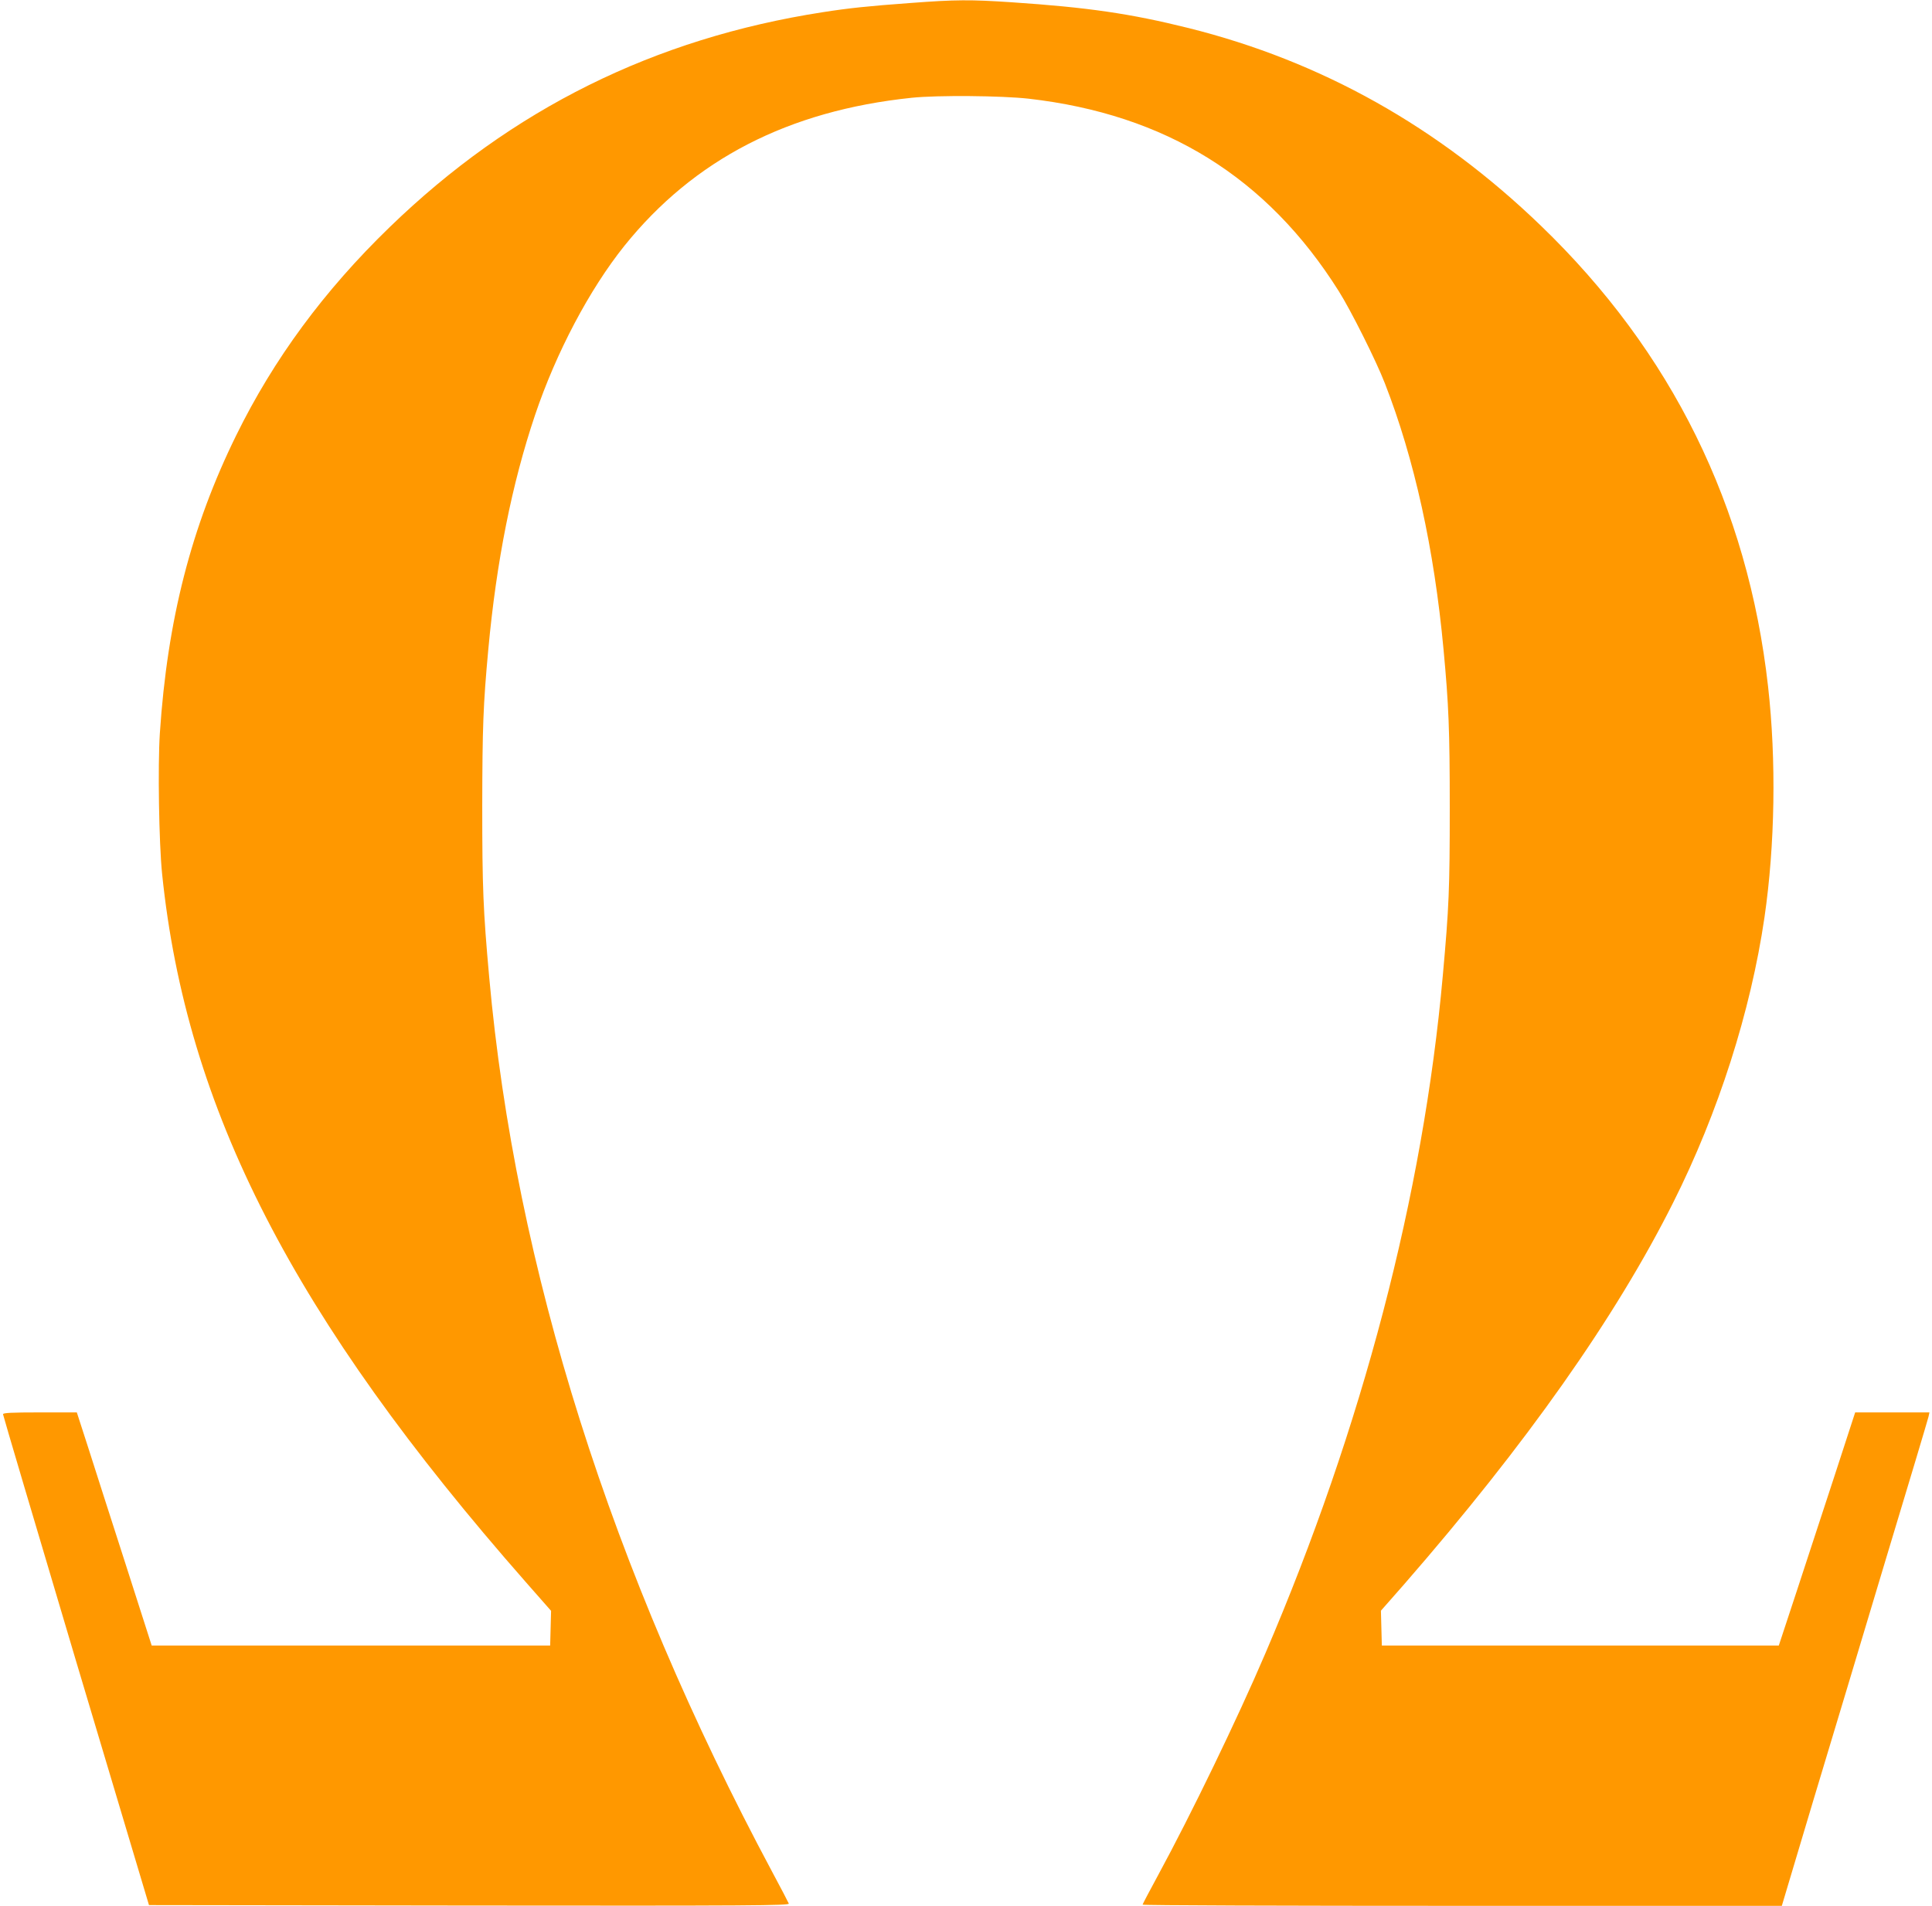 <?xml version="1.0" standalone="no"?>
<!DOCTYPE svg PUBLIC "-//W3C//DTD SVG 20010904//EN"
 "http://www.w3.org/TR/2001/REC-SVG-20010904/DTD/svg10.dtd">
<svg version="1.0" xmlns="http://www.w3.org/2000/svg"
 width="1280pt" height="1263pt" viewBox="0 0 1280 1263"
 preserveAspectRatio="xMidYMid meet">
<g transform="translate(0,1263) scale(0.1,-0.1)"
fill="#ff9800" stroke="none">
<path d="M6030 12610 c-275 -20 -408 -34 -580 -61 -1115 -173 -2061 -642
-2868 -1424 -435 -421 -769 -875 -1017 -1380 -298 -606 -456 -1222 -506 -1975
-14 -215 -6 -725 15 -931 160 -1559 869 -2940 2410 -4694 l167 -190 -3 -115
-3 -115 -1320 0 -1320 0 -173 540 c-96 297 -207 645 -248 773 l-75 232 -245 0
c-189 0 -244 -3 -244 -12 0 -7 218 -742 483 -1633 l484 -1620 2122 -3 c1870
-2 2122 0 2117 13 -3 8 -53 104 -111 212 -1066 1993 -1701 4001 -1874 5928
-40 445 -46 591 -46 1135 1 522 6 666 40 1035 54 586 157 1101 310 1555 140
415 360 831 591 1120 461 574 1088 897 1904 982 173 18 595 14 775 -6 908
-104 1580 -521 2055 -1276 80 -127 248 -462 305 -610 195 -499 327 -1097 389
-1766 34 -366 41 -528 41 -1049 0 -535 -5 -656 -46 -1110 -130 -1454 -533
-2993 -1177 -4495 -186 -435 -489 -1061 -711 -1470 -55 -102 -101 -188 -101
-192 0 -5 953 -8 2118 -8 l2117 0 207 693 c115 380 332 1104 483 1607 152 503
279 927 282 942 l6 28 -246 0 -246 0 -136 -418 c-75 -229 -189 -577 -253 -772
l-117 -355 -1315 0 -1315 0 -3 115 -3 116 153 174 c809 929 1402 1770 1783
2530 299 595 514 1268 605 1890 70 480 79 1041 24 1530 -134 1195 -638 2218
-1505 3054 -680 656 -1454 1090 -2334 1310 -386 96 -667 137 -1173 171 -271
18 -370 18 -672 -5z"/>
</g>
</svg>
